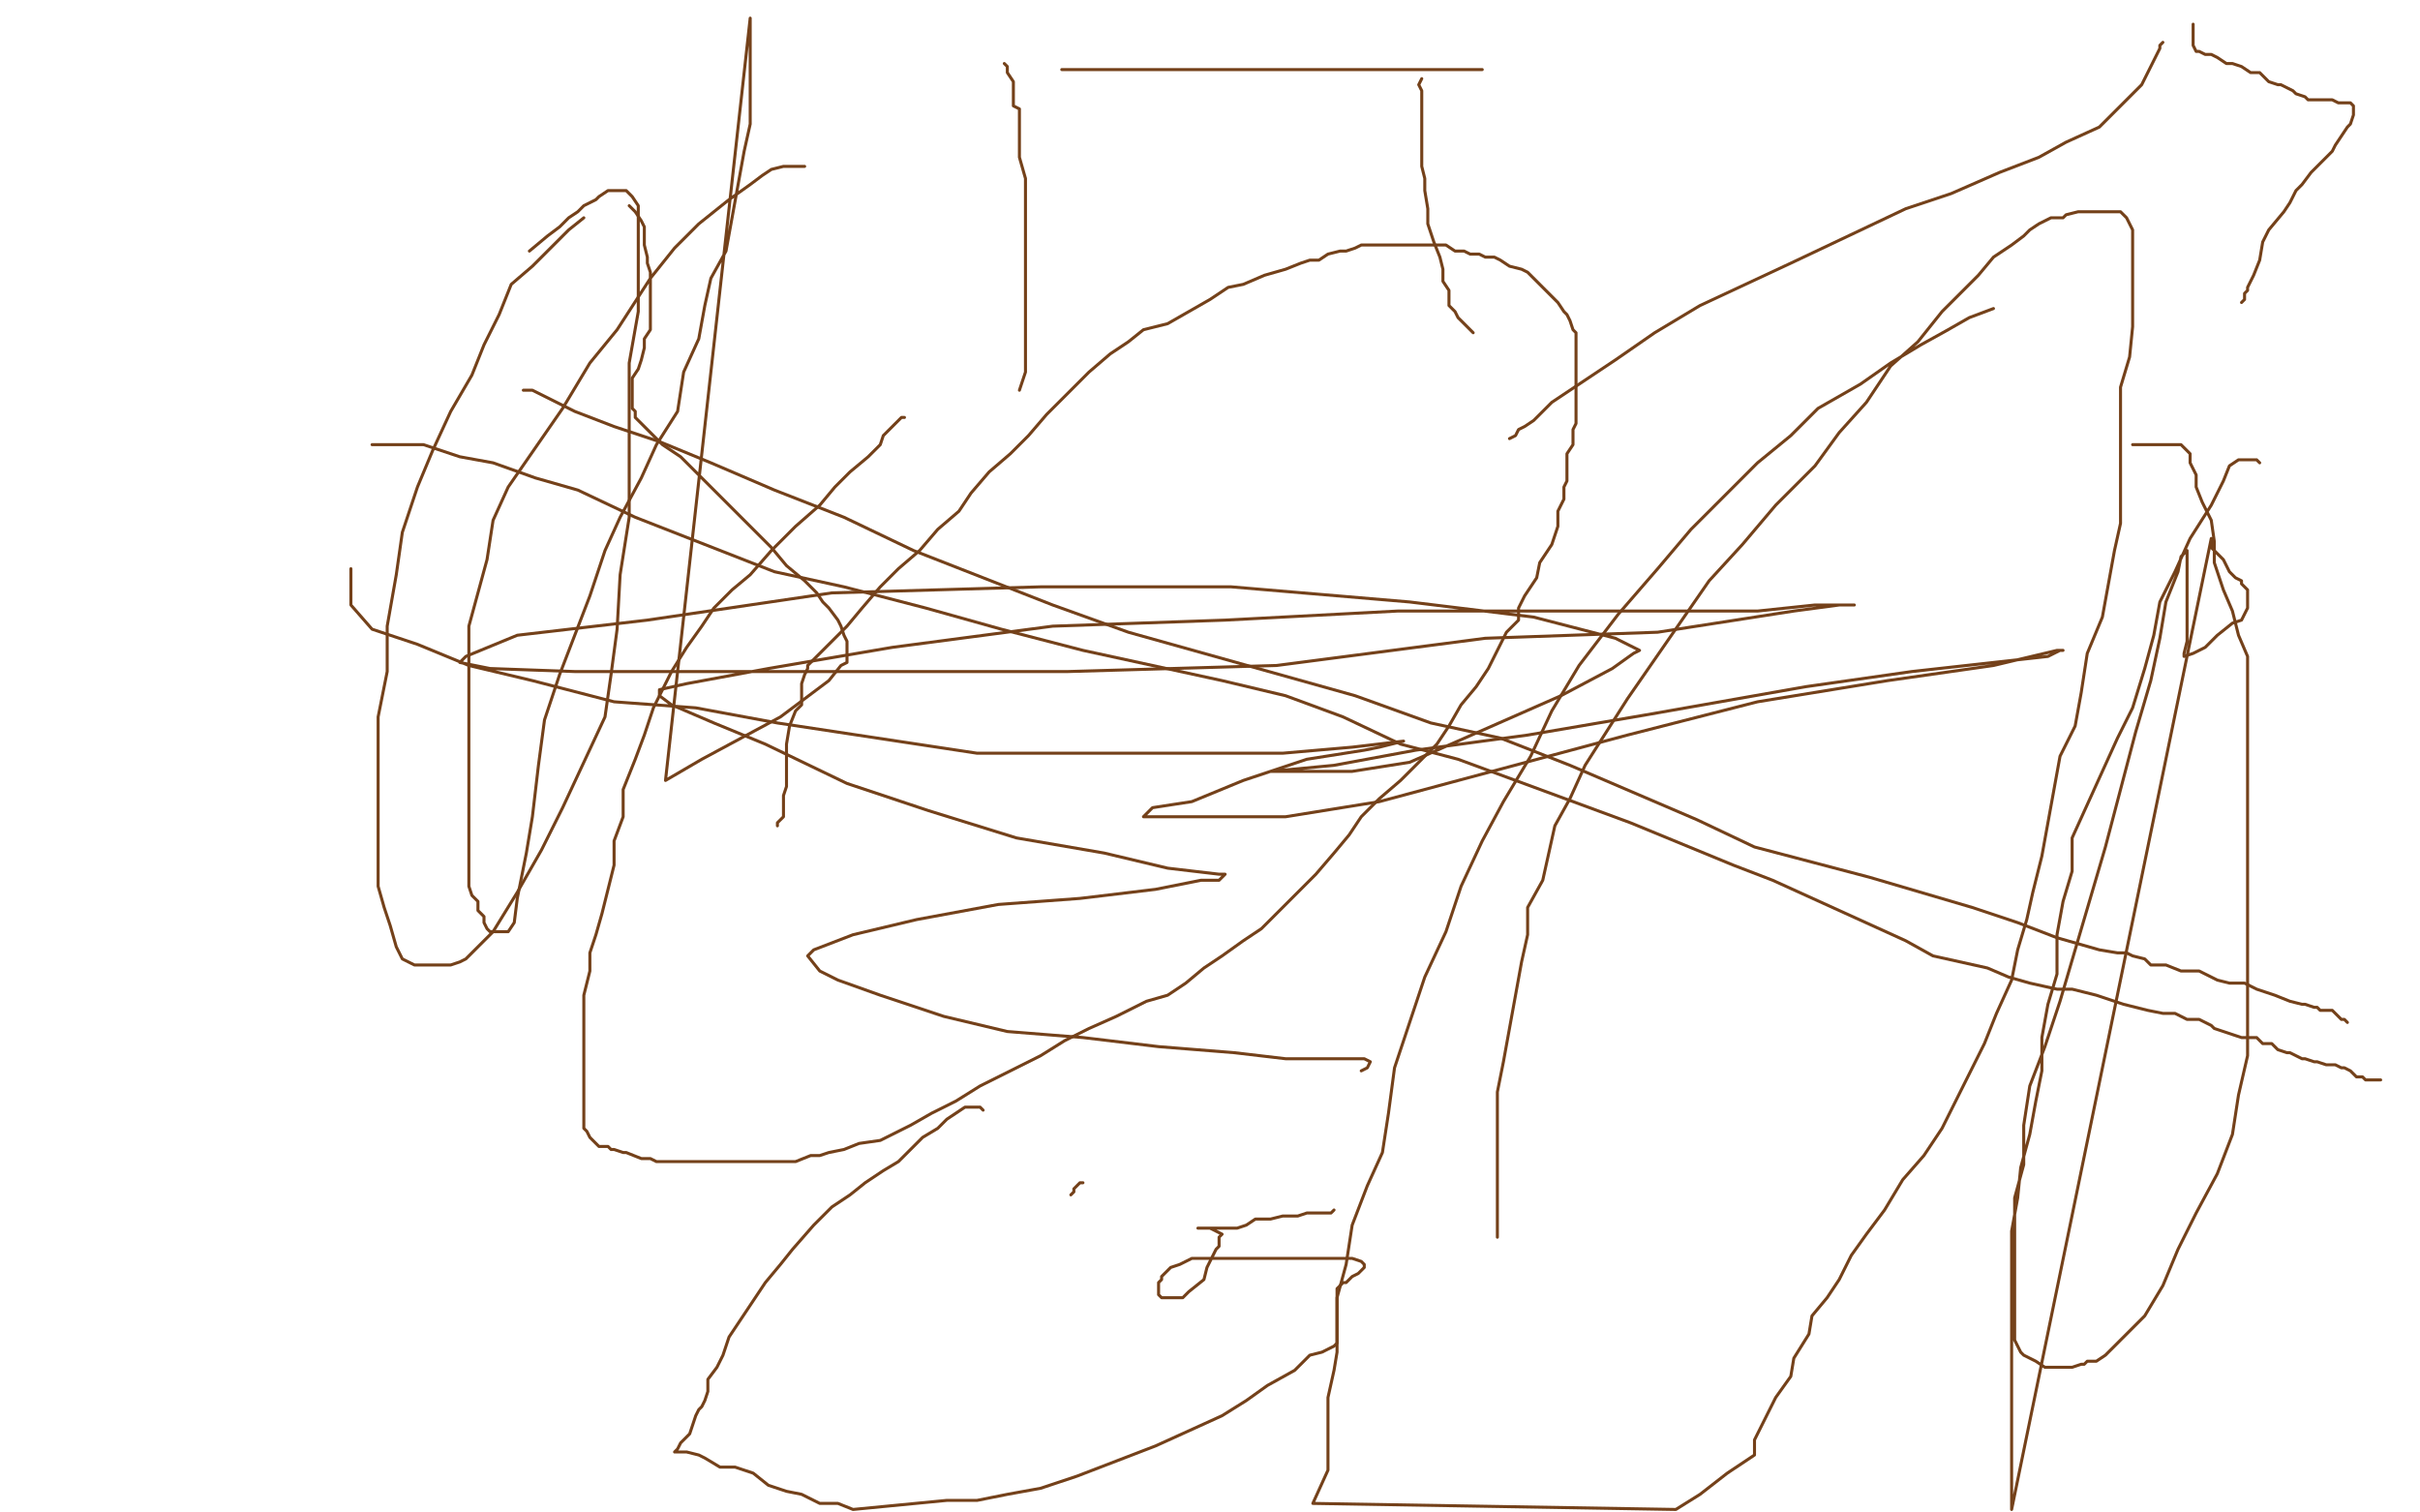 <?xml version="1.0" standalone="no"?>
<!DOCTYPE svg PUBLIC "-//W3C//DTD SVG 1.1//EN"
"http://www.w3.org/Graphics/SVG/1.1/DTD/svg11.dtd">

<svg width="800" height="500" version="1.1" xmlns="http://www.w3.org/2000/svg" xmlns:xlink="http://www.w3.org/1999/xlink" style="stroke-antialiasing: false"><desc>This SVG has been created on https://colorillo.com/</desc><rect x='0' y='0' width='800' height='500' style='fill: rgb(255,255,255); stroke-width:0' /><polyline points="299,138 298,138 298,138 296,140 296,140 293,143 293,143 292,144 292,144 291,147 291,147 287,151 287,151 281,156 281,156 276,161 276,161 271,167 271,167 263,174 263,174 255,182 255,182 248,190 248,190 242,195 236,201 232,207 227,214 222,222 218,230 216,234 213,243 210,251 206,261 206,270 203,278 203,286 201,294 199,302 197,309 195,315 195,321 193,329 193,331 193,336 193,342 193,346 193,352 193,356 193,360 193,364 193,367 193,369 193,372 193,373 194,374 195,376 197,378 198,379 201,379 202,380 203,380 206,381 207,381 212,383 215,383 217,384 221,384 223,384 226,384 230,384 232,384 236,384 240,384 243,384 246,384 250,384 253,384 257,384 263,384 268,382 271,382 274,381 279,380 284,378 291,377 295,375 301,372 308,368 316,364 324,359 332,355 336,353 344,349 352,344 360,340 369,336 379,331 386,329 392,325 398,320 404,316 411,311 417,307 423,301 429,295 435,289 441,282 446,276 450,270 456,264 463,258 469,252 475,246 479,240 483,233 488,227 492,221 494,217 498,209 502,205 502,201 504,197 508,191 509,186 513,180 515,174 515,169 517,165 517,161 518,159 518,157 518,155 518,152 518,150 520,147 520,145 520,142 521,140 521,137 521,135 521,132 521,131 521,129 521,126 521,125 521,122 521,120 521,117 521,116 521,115 521,114 521,111 521,110 520,109 519,106 518,104 517,103 515,100 514,99 513,98 510,95 509,94 508,93 506,91 505,90 503,89 499,88 496,86 494,85 491,85 489,84 486,84 484,83 481,83 478,81 475,81 473,81 469,81 465,81 463,81 460,81 456,81 454,81 450,81 448,82 445,83 443,83 439,84 436,86 433,86 430,87 425,89 418,91 411,94 406,95 400,99 393,103 386,107 378,109 373,113 367,117 360,123 354,129 346,137 340,144 334,150 327,156 321,163 317,169 310,175 304,182 297,188 291,194 285,201 280,207 275,212 271,216 269,218 267,220 267,221 266,223 265,226 265,233 263,235 261,240 260,246 260,251 260,257 260,260 259,263 259,265 259,267 259,269 259,270 258,271 257,272 257,273" style="fill: none; stroke: #74411a; stroke-width: 1; stroke-linejoin: round; stroke-linecap: round; stroke-antialiasing: false; stroke-antialias: 0; opacity: 1.0"/>
<polyline points="659,102 651,105 651,105 644,109 644,109 635,114 635,114 625,120 625,120 615,127 615,127 601,135 601,135 592,144 592,144 581,153 581,153 570,164 570,164 559,175 559,175 548,188 548,188 535,203 535,203 522,220 522,220 513,235 506,250 497,265 490,278 483,293 478,308 471,323 466,338 461,353 459,368 457,381 452,392 447,405 445,418 442,429 442,438 442,447 441,453 439,462 439,471 439,480 439,486 434,497 554,499 562,494 571,487 580,481 580,476 583,470 587,462 592,455 593,449 598,441 599,435 604,429 608,423 612,415 617,408 623,400 629,390 636,382 642,373 646,365 651,355 656,345 660,335 665,324 667,314 670,304 672,295 675,283 679,261 681,250 686,240 688,229 690,216 695,204 697,193 699,182 701,173 701,167 701,160 701,156 701,150 701,144 701,136 701,128 704,118 705,108 705,99 705,92 705,86 705,80 705,76 703,72 702,71 701,70 700,70 699,70 698,70 697,70 694,70 693,70 692,70 690,70 688,70 687,70 683,71 682,72 678,72 674,74 671,76 669,78 665,81 659,85 654,91 648,97 642,103 634,113 625,121 617,133 608,143 600,154 587,167 576,180 565,192 556,205 547,218 538,231 531,242 524,253 519,264 514,273 512,282 510,291 505,300 505,309 503,318 501,329 499,340 497,351 495,361 495,376 495,388 495,399 495,409" style="fill: none; stroke: #74411a; stroke-width: 1; stroke-linejoin: round; stroke-linecap: round; stroke-antialiasing: false; stroke-antialias: 0; opacity: 1.0"/>
<polyline points="747,153 746,152 746,152 745,152 745,152 743,152 743,152 740,152 740,152 737,154 737,154 735,159 735,159 731,167 731,167 724,178 724,178 719,189 719,189 714,199 714,199 712,210 712,210 709,221 705,234 700,244 695,255 690,266 685,277 685,288 682,298 680,309 680,322 677,332 675,343 675,354 673,364 671,375 668,386 667,396 665,407 665,418 665,428 665,439 665,450 665,460 665,469 665,477 665,486 665,495 665,499 731,178 731,179 731,180 731,181 733,183 735,185 736,187 737,189 739,191 741,192 741,193 743,195 743,196 743,200 743,201 741,205 738,206 733,210 729,214 725,216 722,217 722,216 723,212 723,206 723,200 723,196 723,191 723,187 723,183 723,182 722,183 722,183 721,184 721,184 720,189 720,189 716,199 716,199 714,211 714,211 711,225 711,225 706,242 706,242 701,261 701,261 696,280 696,280 691,297 691,297 686,314 686,314 681,331 681,331 676,346 676,346 671,359 671,359 669,372 669,385 666,396 666,407 666,418 666,429 666,438 666,443 668,447 669,448 671,449 673,450 676,452 677,452 678,452 680,452 681,452 682,452 683,452 684,452 685,452 688,451 689,451 690,450 693,450 696,448 698,446 703,441 709,435 715,425 720,413 726,401 733,388 738,375 740,362 743,349 743,336 743,323 743,308 743,293 743,278 743,265 743,250 743,237 743,226 743,217 740,210 738,202 735,195 732,186 732,179 731,172 728,166 726,161 726,157 724,153 724,150 723,149 722,148 721,147 719,147 715,147 711,147 709,147 705,147" style="fill: none; stroke: #74411a; stroke-width: 1; stroke-linejoin: round; stroke-linecap: round; stroke-antialiasing: false; stroke-antialias: 0; opacity: 1.0"/>
<polyline points="123,147 125,147 125,147 128,147 128,147 132,147 132,147 140,147 140,147 152,151 152,151 163,153 163,153 177,158 177,158 191,162 191,162 210,171 210,171 233,180 233,180 256,189 256,189 279,194 279,194 306,201 306,201 331,208 358,215 381,220 404,225 425,230 444,237 463,246 482,251 501,258 520,265 539,272 556,279 573,286 586,291 597,296 608,301 619,306 630,311 639,316 648,318 657,320 664,323 671,325 680,327 685,327 693,329 702,332 710,334 715,335 719,335 723,337 727,337 731,339 732,340 735,341 738,342 741,343 742,343 746,343 748,345 751,345 752,346 753,347 756,348 757,348 761,350 762,350 765,351 766,351 769,352 770,352 772,352 774,353 775,353 777,354 778,355 779,356 780,356 781,356 782,357 783,357 785,357 786,357 787,357" style="fill: none; stroke: #74411a; stroke-width: 1; stroke-linejoin: round; stroke-linecap: round; stroke-antialiasing: false; stroke-antialias: 0; opacity: 1.0"/>
<polyline points="173,129 176,129 176,129 180,131 180,131 190,136 190,136 203,141 203,141 218,146 218,146 235,153 235,153 256,162 256,162 279,171 279,171 302,182 302,182 325,191 325,191 348,200 348,200 373,209 373,209 398,216 398,216 423,223 448,230 473,239 496,244 519,253 540,262 561,271 580,280 599,285 618,290 635,295 652,300 667,305 680,310 687,312 694,314 700,315 701,315 703,315 705,316 709,317 711,319 713,319 716,319 721,321 727,321 733,324 737,325 742,325 746,327 752,329 757,331 761,332 762,332 765,333 766,333 767,334 769,334 770,334 771,334 772,335 773,336 774,337 775,337 776,338" style="fill: none; stroke: #74411a; stroke-width: 1; stroke-linejoin: round; stroke-linecap: round; stroke-antialiasing: false; stroke-antialias: 0; opacity: 1.0"/>
<polyline points="266,55 264,55 264,55 261,55 261,55 259,55 259,55 255,56 255,56 252,58 252,58 248,61 248,61 241,66 241,66 231,74 231,74 223,82 223,82 215,92 215,92 204,109 204,109 195,120 195,120 186,135 186,135 177,148 168,161 163,172 161,185 158,196 155,207 155,218 155,229 155,240 155,249 155,258 155,265 155,272 155,280 155,282 155,285 155,289 155,293 156,296 158,298 158,301 159,302 160,303 160,305 161,307 162,308 163,308 164,308 167,308 168,308 170,305 171,297 174,282 176,270 178,253 180,238 185,223 190,210 195,197 200,182 205,171 212,158 217,147 224,136 226,123 231,112 233,101 235,92 240,83 242,72 244,61 246,50 248,41 248,32 248,23 248,15 248,6 220,258 232,251 245,244 258,237 266,231 274,225 278,220 280,219 280,218 280,216 280,215 280,212 279,210 278,207 277,205 274,201 272,199 270,196 266,192 260,187 255,181 249,175 243,169 237,163 231,157 225,151 219,147 215,143 213,141 212,140 210,138 210,137 210,136 209,135 209,134 209,132 209,131 209,130 209,127 209,125 211,122 212,119 213,115 213,112 215,109 215,106 215,104 215,100 215,97 215,94 215,90 214,87 214,85 213,81 213,80 213,77 213,75 212,73 210,70 209,69 208,68" style="fill: none; stroke: #74411a; stroke-width: 1; stroke-linejoin: round; stroke-linecap: round; stroke-antialiasing: false; stroke-antialias: 0; opacity: 1.0"/>
<polyline points="193,72 188,76 188,76 182,82 182,82 176,88 176,88 169,94 169,94 165,104 165,104 160,114 160,114 156,124 149,136 143,149 138,161 133,176 131,190 128,207 128,222 125,237 125,250 125,261 125,270 125,279 125,286 125,293 127,300 129,306 131,313 133,317 135,318 137,319 139,319 140,319 143,319 144,319 147,319 148,319 149,319 152,318 154,317 158,313 163,308 171,295 179,281 186,267 193,252 200,237 202,223 204,208 205,190 208,171 208,154 208,137 208,120 211,103 211,90 211,81 211,76 211,70 211,68 209,65 207,63 206,63 204,63 203,63 202,63 201,63 198,65 197,66 193,68 191,70 188,72 185,75 181,78 175,83" style="fill: none; stroke: #74411a; stroke-width: 1; stroke-linejoin: round; stroke-linecap: round; stroke-antialiasing: false; stroke-antialias: 0; opacity: 1.0"/>
<polyline points="499,145 501,144 501,144 502,142 502,142 504,141 504,141 507,139 507,139 513,133 513,133 522,127 522,127 534,119 534,119 547,110 547,110 562,101 562,101 577,94 577,94 592,87 611,78 630,69 645,64 661,57 674,52 683,47 694,42 699,37 704,32 708,28 710,24 712,20 714,16 714,15 715,14" style="fill: none; stroke: #74411a; stroke-width: 1; stroke-linejoin: round; stroke-linecap: round; stroke-antialiasing: false; stroke-antialias: 0; opacity: 1.0"/>
<polyline points="725,8 725,10 725,10 725,11 725,11 725,12 725,12 725,13 725,13 725,15 725,15 726,17 726,17 727,17 727,17 729,18 731,18 733,19 736,21 738,21 741,22 744,24 747,24 750,27 753,28 754,28 758,30 759,31 762,32 763,33 764,33 768,33 771,33 773,34 774,34 776,34 777,34 778,35 778,36 778,37 778,38 777,41 776,42 774,45 772,48 771,50 769,52 766,55 764,57 761,61 759,63 757,67 755,70 750,76 748,80 747,86 745,91 743,95 743,96 742,97 742,99 741,100" style="fill: none; stroke: #74411a; stroke-width: 1; stroke-linejoin: round; stroke-linecap: round; stroke-antialiasing: false; stroke-antialias: 0; opacity: 1.0"/>
<polyline points="337,129 339,123 339,123 339,121 339,121 339,117 339,117 339,115 339,115 339,110 339,110 339,104 339,104 339,95 339,95 339,84 339,84 339,75 339,75 339,65 339,65 339,59 339,59 337,52 337,52 337,44 337,44 337,36 337,36 335,35 335,31 335,27 333,24 333,22 332,21" style="fill: none; stroke: #74411a; stroke-width: 1; stroke-linejoin: round; stroke-linecap: round; stroke-antialiasing: false; stroke-antialias: 0; opacity: 1.0"/>
<polyline points="351,23 352,23 352,23 355,23 355,23 358,23 358,23 365,23 365,23 377,23 377,23 391,23 391,23 405,23 405,23 420,23 420,23 435,23 435,23 449,23 449,23 462,23 462,23 471,23 471,23 480,23 480,23 487,23 489,23 490,23" style="fill: none; stroke: #74411a; stroke-width: 1; stroke-linejoin: round; stroke-linecap: round; stroke-antialiasing: false; stroke-antialias: 0; opacity: 1.0"/>
<polyline points="470,26 469,28 469,28 470,30 470,30 470,33 470,33 470,37 470,37 470,39 470,39 470,42 470,42 470,45 470,45 470,48 470,48 470,52 470,52 470,55 470,55 471,59 471,59 471,63 471,63 472,69 472,69 472,74 474,80 476,85 477,89 477,93 479,96 479,99 479,100 479,101 480,102 481,103 482,105 483,106 484,107 487,110" style="fill: none; stroke: #74411a; stroke-width: 1; stroke-linejoin: round; stroke-linecap: round; stroke-antialiasing: false; stroke-antialias: 0; opacity: 1.0"/>
<polyline points="358,391 357,391 357,391 356,392 356,392 355,393 355,393 355,394 355,394 354,395 354,395" style="fill: none; stroke: #74411a; stroke-width: 1; stroke-linejoin: round; stroke-linecap: round; stroke-antialiasing: false; stroke-antialias: 0; opacity: 1.0"/>
<polyline points="325,367 324,366 324,366 323,366 323,366 322,366 322,366 321,366 321,366 319,366 319,366 316,368 316,368 313,370 313,370 312,371 312,371 310,373 310,373 305,376 305,376 301,380 301,380 297,384 297,384 292,387 286,391 281,395 275,399 269,405 262,413 258,418 253,424 249,430 245,436 241,442 239,448 237,452 234,456 234,460 233,463 232,465 231,466 230,468 229,471 228,474 227,475 226,476 225,477 224,479 223,480 225,480 227,480 231,481 233,482 238,485 243,485 249,487 254,491 260,493 265,494 271,497 277,497 282,499 313,496 323,496 333,494 344,492 356,488 369,483 382,478 393,473 404,468 412,463 419,458 428,453 433,448 437,447 441,445 442,444 442,443 442,441 442,440 442,438 442,437 442,436 442,435 442,433 442,432 442,431 442,430 442,428 442,427 442,426 443,425 444,424 445,424 446,423 447,422 449,421 450,420 451,419 451,418 450,417 447,416 444,416 439,416 431,416 420,416 410,416 401,416 394,416 390,418 387,419 386,420 384,422 384,423 383,424 383,425 383,426 383,427 383,428 384,429 385,429 386,429 387,429 388,429 391,429 393,427 398,423 399,419 401,415 402,413 403,412 403,411 403,409 404,408 402,407 400,406 399,406 398,406 396,406 397,406 399,406 403,406 404,406 407,406 409,406 412,405 415,403 417,403 420,403 424,402 427,402 429,402 432,401 435,401 438,401 439,401 440,401 441,400" style="fill: none; stroke: #74411a; stroke-width: 1; stroke-linejoin: round; stroke-linecap: round; stroke-antialiasing: false; stroke-antialias: 0; opacity: 1.0"/>
<polyline points="116,188 116,194 116,194 116,200 116,200 123,208 123,208 138,213 138,213 155,220 155,220 176,225 176,225 203,232 203,232 230,234 230,234 257,239 257,239 290,244 290,244 323,249 323,249 356,249 356,249 391,249 391,249 424,249 447,247 464,245 456,247 451,248 432,251 411,258 394,265 381,267 379,269 378,270 382,270 396,270 425,270 456,265 497,254 538,243 581,232 624,225 659,220 680,215 682,215 681,215 677,217 659,219 632,222 597,227 546,236 505,243 468,248 441,253 420,255 421,255 430,255 447,255 466,252 491,241 516,230 533,221 540,216 542,215 534,211 507,204 466,199 407,194 344,194 275,196 214,205 171,210 154,217 152,219 162,221 190,222 229,222 288,222 353,222 422,220 491,211 548,209 593,202 608,200 613,200 610,200 600,200 581,202 552,202 513,202 462,202 405,205 348,207 295,214 254,221 227,226 218,228 218,230 222,233 236,239 253,246 280,259 307,268 336,277 365,282 386,287 403,289 405,289 403,291 397,291 382,294 357,297 330,299 303,304 282,309 269,314 267,316 271,321 277,324 291,329 312,336 333,341 358,343 383,346 408,348 425,350 442,350 451,350 453,351 452,353 450,354" style="fill: none; stroke: #74411a; stroke-width: 1; stroke-linejoin: round; stroke-linecap: round; stroke-antialiasing: false; stroke-antialias: 0; opacity: 1.0"/>
</svg>

